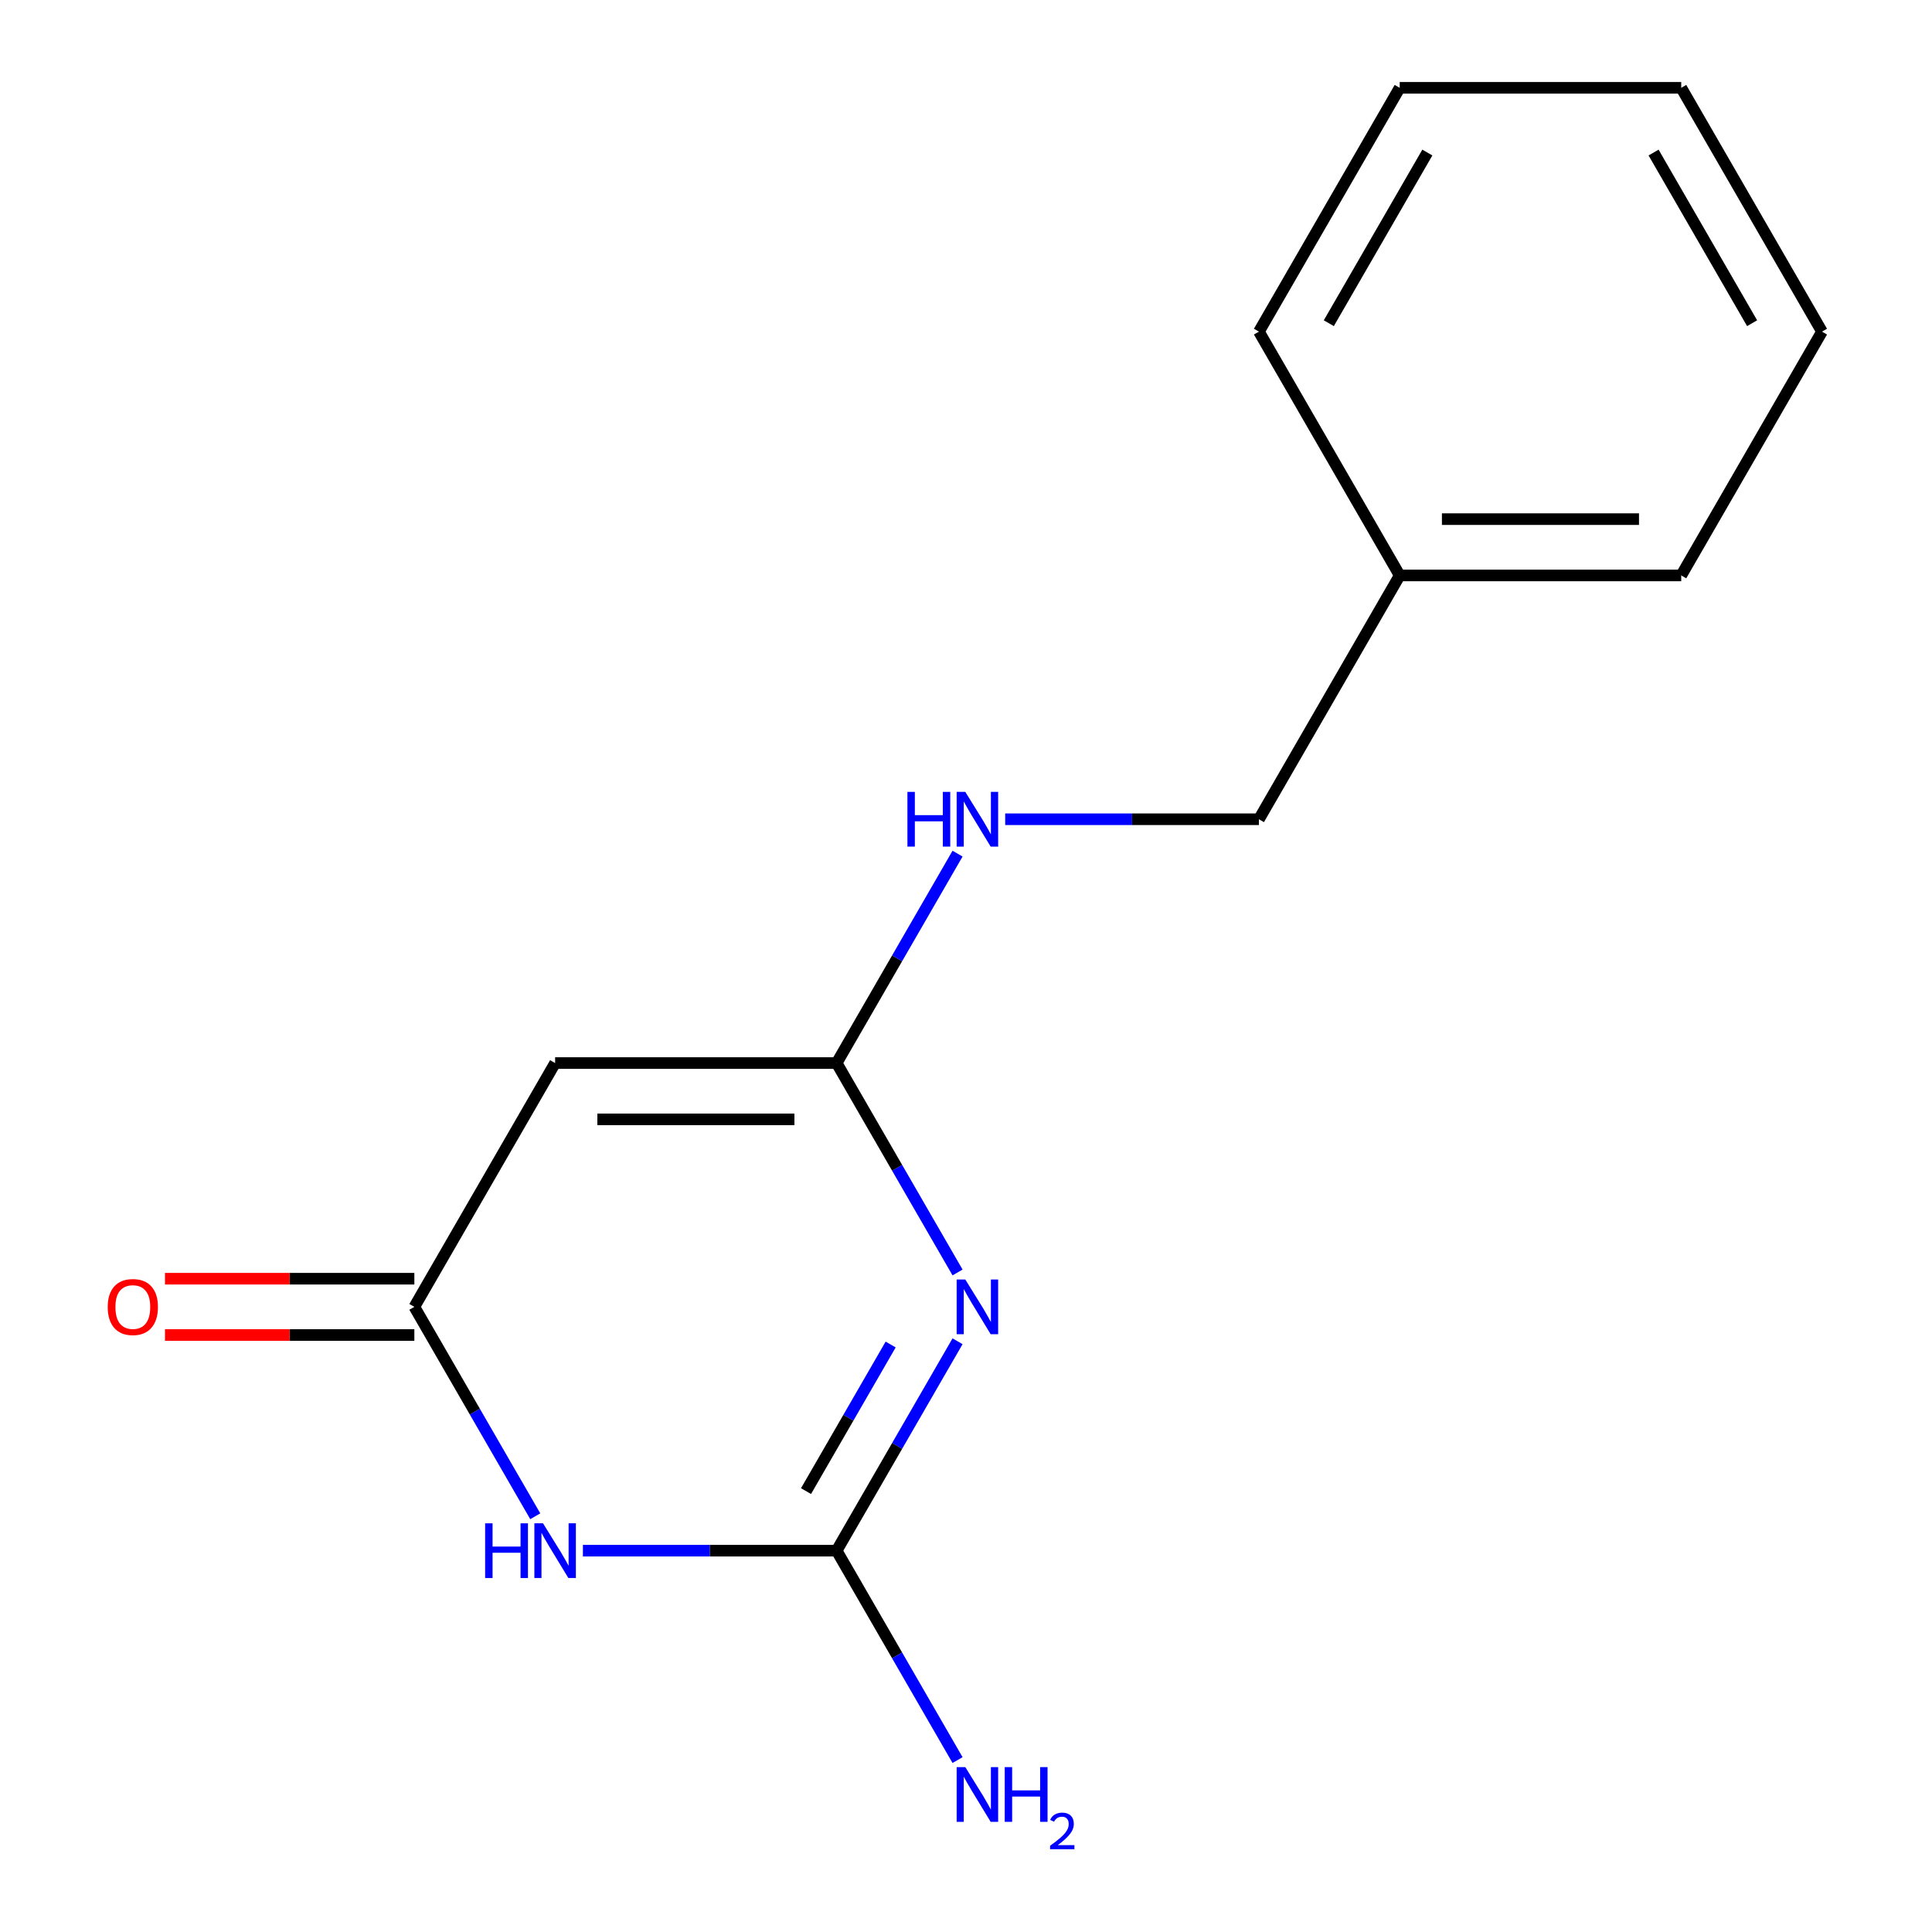 <?xml version='1.0' encoding='iso-8859-1'?>
<svg version='1.1' baseProfile='full'
              xmlns='http://www.w3.org/2000/svg'
                      xmlns:rdkit='http://www.rdkit.org/xml'
                      xmlns:xlink='http://www.w3.org/1999/xlink'
                  xml:space='preserve'
width='1000px' height='1000px' viewBox='0 0 1000 1000'>
<!-- END OF HEADER -->
<rect style='opacity:1.0;fill:#FFFFFF;stroke:none' width='1000' height='1000' x='0' y='0'> </rect>
<path class='bond-0' d='M 495.626,694.233 L 464.336,748.429' style='fill:none;fill-rule:evenodd;stroke:#0000FF;stroke-width:6px;stroke-linecap:butt;stroke-linejoin:miter;stroke-opacity:1' />
<path class='bond-0' d='M 464.336,748.429 L 433.046,802.625' style='fill:none;fill-rule:evenodd;stroke:#000000;stroke-width:6px;stroke-linecap:butt;stroke-linejoin:miter;stroke-opacity:1' />
<path class='bond-0' d='M 461,695.92 L 439.097,733.857' style='fill:none;fill-rule:evenodd;stroke:#0000FF;stroke-width:6px;stroke-linecap:butt;stroke-linejoin:miter;stroke-opacity:1' />
<path class='bond-0' d='M 439.097,733.857 L 417.194,771.794' style='fill:none;fill-rule:evenodd;stroke:#000000;stroke-width:6px;stroke-linecap:butt;stroke-linejoin:miter;stroke-opacity:1' />
<path class='bond-2' d='M 495.626,658.627 L 464.336,604.431' style='fill:none;fill-rule:evenodd;stroke:#0000FF;stroke-width:6px;stroke-linecap:butt;stroke-linejoin:miter;stroke-opacity:1' />
<path class='bond-2' d='M 464.336,604.431 L 433.046,550.235' style='fill:none;fill-rule:evenodd;stroke:#000000;stroke-width:6px;stroke-linecap:butt;stroke-linejoin:miter;stroke-opacity:1' />
<path class='bond-1' d='M 433.046,802.625 L 367.378,802.625' style='fill:none;fill-rule:evenodd;stroke:#000000;stroke-width:6px;stroke-linecap:butt;stroke-linejoin:miter;stroke-opacity:1' />
<path class='bond-1' d='M 367.378,802.625 L 301.711,802.625' style='fill:none;fill-rule:evenodd;stroke:#0000FF;stroke-width:6px;stroke-linecap:butt;stroke-linejoin:miter;stroke-opacity:1' />
<path class='bond-7' d='M 433.046,802.625 L 464.336,856.821' style='fill:none;fill-rule:evenodd;stroke:#000000;stroke-width:6px;stroke-linecap:butt;stroke-linejoin:miter;stroke-opacity:1' />
<path class='bond-7' d='M 464.336,856.821 L 495.626,911.017' style='fill:none;fill-rule:evenodd;stroke:#0000FF;stroke-width:6px;stroke-linecap:butt;stroke-linejoin:miter;stroke-opacity:1' />
<path class='bond-15' d='M 277.05,784.822 L 245.76,730.626' style='fill:none;fill-rule:evenodd;stroke:#0000FF;stroke-width:6px;stroke-linecap:butt;stroke-linejoin:miter;stroke-opacity:1' />
<path class='bond-15' d='M 245.76,730.626 L 214.469,676.43' style='fill:none;fill-rule:evenodd;stroke:#000000;stroke-width:6px;stroke-linecap:butt;stroke-linejoin:miter;stroke-opacity:1' />
<path class='bond-3' d='M 433.046,550.235 L 287.328,550.235' style='fill:none;fill-rule:evenodd;stroke:#000000;stroke-width:6px;stroke-linecap:butt;stroke-linejoin:miter;stroke-opacity:1' />
<path class='bond-3' d='M 411.188,579.378 L 309.186,579.378' style='fill:none;fill-rule:evenodd;stroke:#000000;stroke-width:6px;stroke-linecap:butt;stroke-linejoin:miter;stroke-opacity:1' />
<path class='bond-5' d='M 433.046,550.235 L 464.336,496.039' style='fill:none;fill-rule:evenodd;stroke:#000000;stroke-width:6px;stroke-linecap:butt;stroke-linejoin:miter;stroke-opacity:1' />
<path class='bond-5' d='M 464.336,496.039 L 495.626,441.843' style='fill:none;fill-rule:evenodd;stroke:#0000FF;stroke-width:6px;stroke-linecap:butt;stroke-linejoin:miter;stroke-opacity:1' />
<path class='bond-4' d='M 287.328,550.235 L 214.469,676.43' style='fill:none;fill-rule:evenodd;stroke:#000000;stroke-width:6px;stroke-linecap:butt;stroke-linejoin:miter;stroke-opacity:1' />
<path class='bond-6' d='M 214.469,661.858 L 149.932,661.858' style='fill:none;fill-rule:evenodd;stroke:#000000;stroke-width:6px;stroke-linecap:butt;stroke-linejoin:miter;stroke-opacity:1' />
<path class='bond-6' d='M 149.932,661.858 L 85.395,661.858' style='fill:none;fill-rule:evenodd;stroke:#FF0000;stroke-width:6px;stroke-linecap:butt;stroke-linejoin:miter;stroke-opacity:1' />
<path class='bond-6' d='M 214.469,691.002 L 149.932,691.002' style='fill:none;fill-rule:evenodd;stroke:#000000;stroke-width:6px;stroke-linecap:butt;stroke-linejoin:miter;stroke-opacity:1' />
<path class='bond-6' d='M 149.932,691.002 L 85.395,691.002' style='fill:none;fill-rule:evenodd;stroke:#FF0000;stroke-width:6px;stroke-linecap:butt;stroke-linejoin:miter;stroke-opacity:1' />
<path class='bond-8' d='M 520.287,424.04 L 585.955,424.04' style='fill:none;fill-rule:evenodd;stroke:#0000FF;stroke-width:6px;stroke-linecap:butt;stroke-linejoin:miter;stroke-opacity:1' />
<path class='bond-8' d='M 585.955,424.04 L 651.622,424.04' style='fill:none;fill-rule:evenodd;stroke:#000000;stroke-width:6px;stroke-linecap:butt;stroke-linejoin:miter;stroke-opacity:1' />
<path class='bond-9' d='M 651.622,424.04 L 724.481,297.845' style='fill:none;fill-rule:evenodd;stroke:#000000;stroke-width:6px;stroke-linecap:butt;stroke-linejoin:miter;stroke-opacity:1' />
<path class='bond-10' d='M 724.481,297.845 L 870.198,297.845' style='fill:none;fill-rule:evenodd;stroke:#000000;stroke-width:6px;stroke-linecap:butt;stroke-linejoin:miter;stroke-opacity:1' />
<path class='bond-10' d='M 746.338,268.701 L 848.341,268.701' style='fill:none;fill-rule:evenodd;stroke:#000000;stroke-width:6px;stroke-linecap:butt;stroke-linejoin:miter;stroke-opacity:1' />
<path class='bond-11' d='M 724.481,297.845 L 651.622,171.65' style='fill:none;fill-rule:evenodd;stroke:#000000;stroke-width:6px;stroke-linecap:butt;stroke-linejoin:miter;stroke-opacity:1' />
<path class='bond-13' d='M 870.198,297.845 L 943.057,171.65' style='fill:none;fill-rule:evenodd;stroke:#000000;stroke-width:6px;stroke-linecap:butt;stroke-linejoin:miter;stroke-opacity:1' />
<path class='bond-12' d='M 651.622,171.65 L 724.481,45.455' style='fill:none;fill-rule:evenodd;stroke:#000000;stroke-width:6px;stroke-linecap:butt;stroke-linejoin:miter;stroke-opacity:1' />
<path class='bond-12' d='M 687.79,167.292 L 738.791,78.956' style='fill:none;fill-rule:evenodd;stroke:#000000;stroke-width:6px;stroke-linecap:butt;stroke-linejoin:miter;stroke-opacity:1' />
<path class='bond-14' d='M 724.481,45.455 L 870.198,45.455' style='fill:none;fill-rule:evenodd;stroke:#000000;stroke-width:6px;stroke-linecap:butt;stroke-linejoin:miter;stroke-opacity:1' />
<path class='bond-16' d='M 943.057,171.65 L 870.198,45.455' style='fill:none;fill-rule:evenodd;stroke:#000000;stroke-width:6px;stroke-linecap:butt;stroke-linejoin:miter;stroke-opacity:1' />
<path class='bond-16' d='M 906.889,167.292 L 855.888,78.956' style='fill:none;fill-rule:evenodd;stroke:#000000;stroke-width:6px;stroke-linecap:butt;stroke-linejoin:miter;stroke-opacity:1' />
<path  class='atom-0' d='M 499.644 662.27
L 508.924 677.27
Q 509.844 678.75, 511.324 681.43
Q 512.804 684.11, 512.884 684.27
L 512.884 662.27
L 516.644 662.27
L 516.644 690.59
L 512.764 690.59
L 502.804 674.19
Q 501.644 672.27, 500.404 670.07
Q 499.204 667.87, 498.844 667.19
L 498.844 690.59
L 495.164 690.59
L 495.164 662.27
L 499.644 662.27
' fill='#0000FF'/>
<path  class='atom-2' d='M 251.108 788.465
L 254.948 788.465
L 254.948 800.505
L 269.428 800.505
L 269.428 788.465
L 273.268 788.465
L 273.268 816.785
L 269.428 816.785
L 269.428 803.705
L 254.948 803.705
L 254.948 816.785
L 251.108 816.785
L 251.108 788.465
' fill='#0000FF'/>
<path  class='atom-2' d='M 281.068 788.465
L 290.348 803.465
Q 291.268 804.945, 292.748 807.625
Q 294.228 810.305, 294.308 810.465
L 294.308 788.465
L 298.068 788.465
L 298.068 816.785
L 294.188 816.785
L 284.228 800.385
Q 283.068 798.465, 281.828 796.265
Q 280.628 794.065, 280.268 793.385
L 280.268 816.785
L 276.588 816.785
L 276.588 788.465
L 281.068 788.465
' fill='#0000FF'/>
<path  class='atom-6' d='M 469.684 409.88
L 473.524 409.88
L 473.524 421.92
L 488.004 421.92
L 488.004 409.88
L 491.844 409.88
L 491.844 438.2
L 488.004 438.2
L 488.004 425.12
L 473.524 425.12
L 473.524 438.2
L 469.684 438.2
L 469.684 409.88
' fill='#0000FF'/>
<path  class='atom-6' d='M 499.644 409.88
L 508.924 424.88
Q 509.844 426.36, 511.324 429.04
Q 512.804 431.72, 512.884 431.88
L 512.884 409.88
L 516.644 409.88
L 516.644 438.2
L 512.764 438.2
L 502.804 421.8
Q 501.644 419.88, 500.404 417.68
Q 499.204 415.48, 498.844 414.8
L 498.844 438.2
L 495.164 438.2
L 495.164 409.88
L 499.644 409.88
' fill='#0000FF'/>
<path  class='atom-7' d='M 55.752 676.51
Q 55.752 669.71, 59.112 665.91
Q 62.472 662.11, 68.752 662.11
Q 75.032 662.11, 78.392 665.91
Q 81.752 669.71, 81.752 676.51
Q 81.752 683.39, 78.352 687.31
Q 74.952 691.19, 68.752 691.19
Q 62.512 691.19, 59.112 687.31
Q 55.752 683.43, 55.752 676.51
M 68.752 687.99
Q 73.072 687.99, 75.392 685.11
Q 77.752 682.19, 77.752 676.51
Q 77.752 670.95, 75.392 668.15
Q 73.072 665.31, 68.752 665.31
Q 64.432 665.31, 62.072 668.11
Q 59.752 670.91, 59.752 676.51
Q 59.752 682.23, 62.072 685.11
Q 64.432 687.99, 68.752 687.99
' fill='#FF0000'/>
<path  class='atom-8' d='M 499.644 914.66
L 508.924 929.66
Q 509.844 931.14, 511.324 933.82
Q 512.804 936.5, 512.884 936.66
L 512.884 914.66
L 516.644 914.66
L 516.644 942.98
L 512.764 942.98
L 502.804 926.58
Q 501.644 924.66, 500.404 922.46
Q 499.204 920.26, 498.844 919.58
L 498.844 942.98
L 495.164 942.98
L 495.164 914.66
L 499.644 914.66
' fill='#0000FF'/>
<path  class='atom-8' d='M 520.044 914.66
L 523.884 914.66
L 523.884 926.7
L 538.364 926.7
L 538.364 914.66
L 542.204 914.66
L 542.204 942.98
L 538.364 942.98
L 538.364 929.9
L 523.884 929.9
L 523.884 942.98
L 520.044 942.98
L 520.044 914.66
' fill='#0000FF'/>
<path  class='atom-8' d='M 543.577 941.986
Q 544.264 940.218, 545.9 939.241
Q 547.537 938.238, 549.808 938.238
Q 552.632 938.238, 554.216 939.769
Q 555.8 941.3, 555.8 944.019
Q 555.8 946.791, 553.741 949.378
Q 551.708 951.966, 547.484 955.028
L 556.117 955.028
L 556.117 957.14
L 543.524 957.14
L 543.524 955.371
Q 547.009 952.89, 549.068 951.042
Q 551.154 949.194, 552.157 947.53
Q 553.16 945.867, 553.16 944.151
Q 553.16 942.356, 552.263 941.353
Q 551.365 940.35, 549.808 940.35
Q 548.303 940.35, 547.3 940.957
Q 546.296 941.564, 545.584 942.91
L 543.577 941.986
' fill='#0000FF'/>
</svg>
